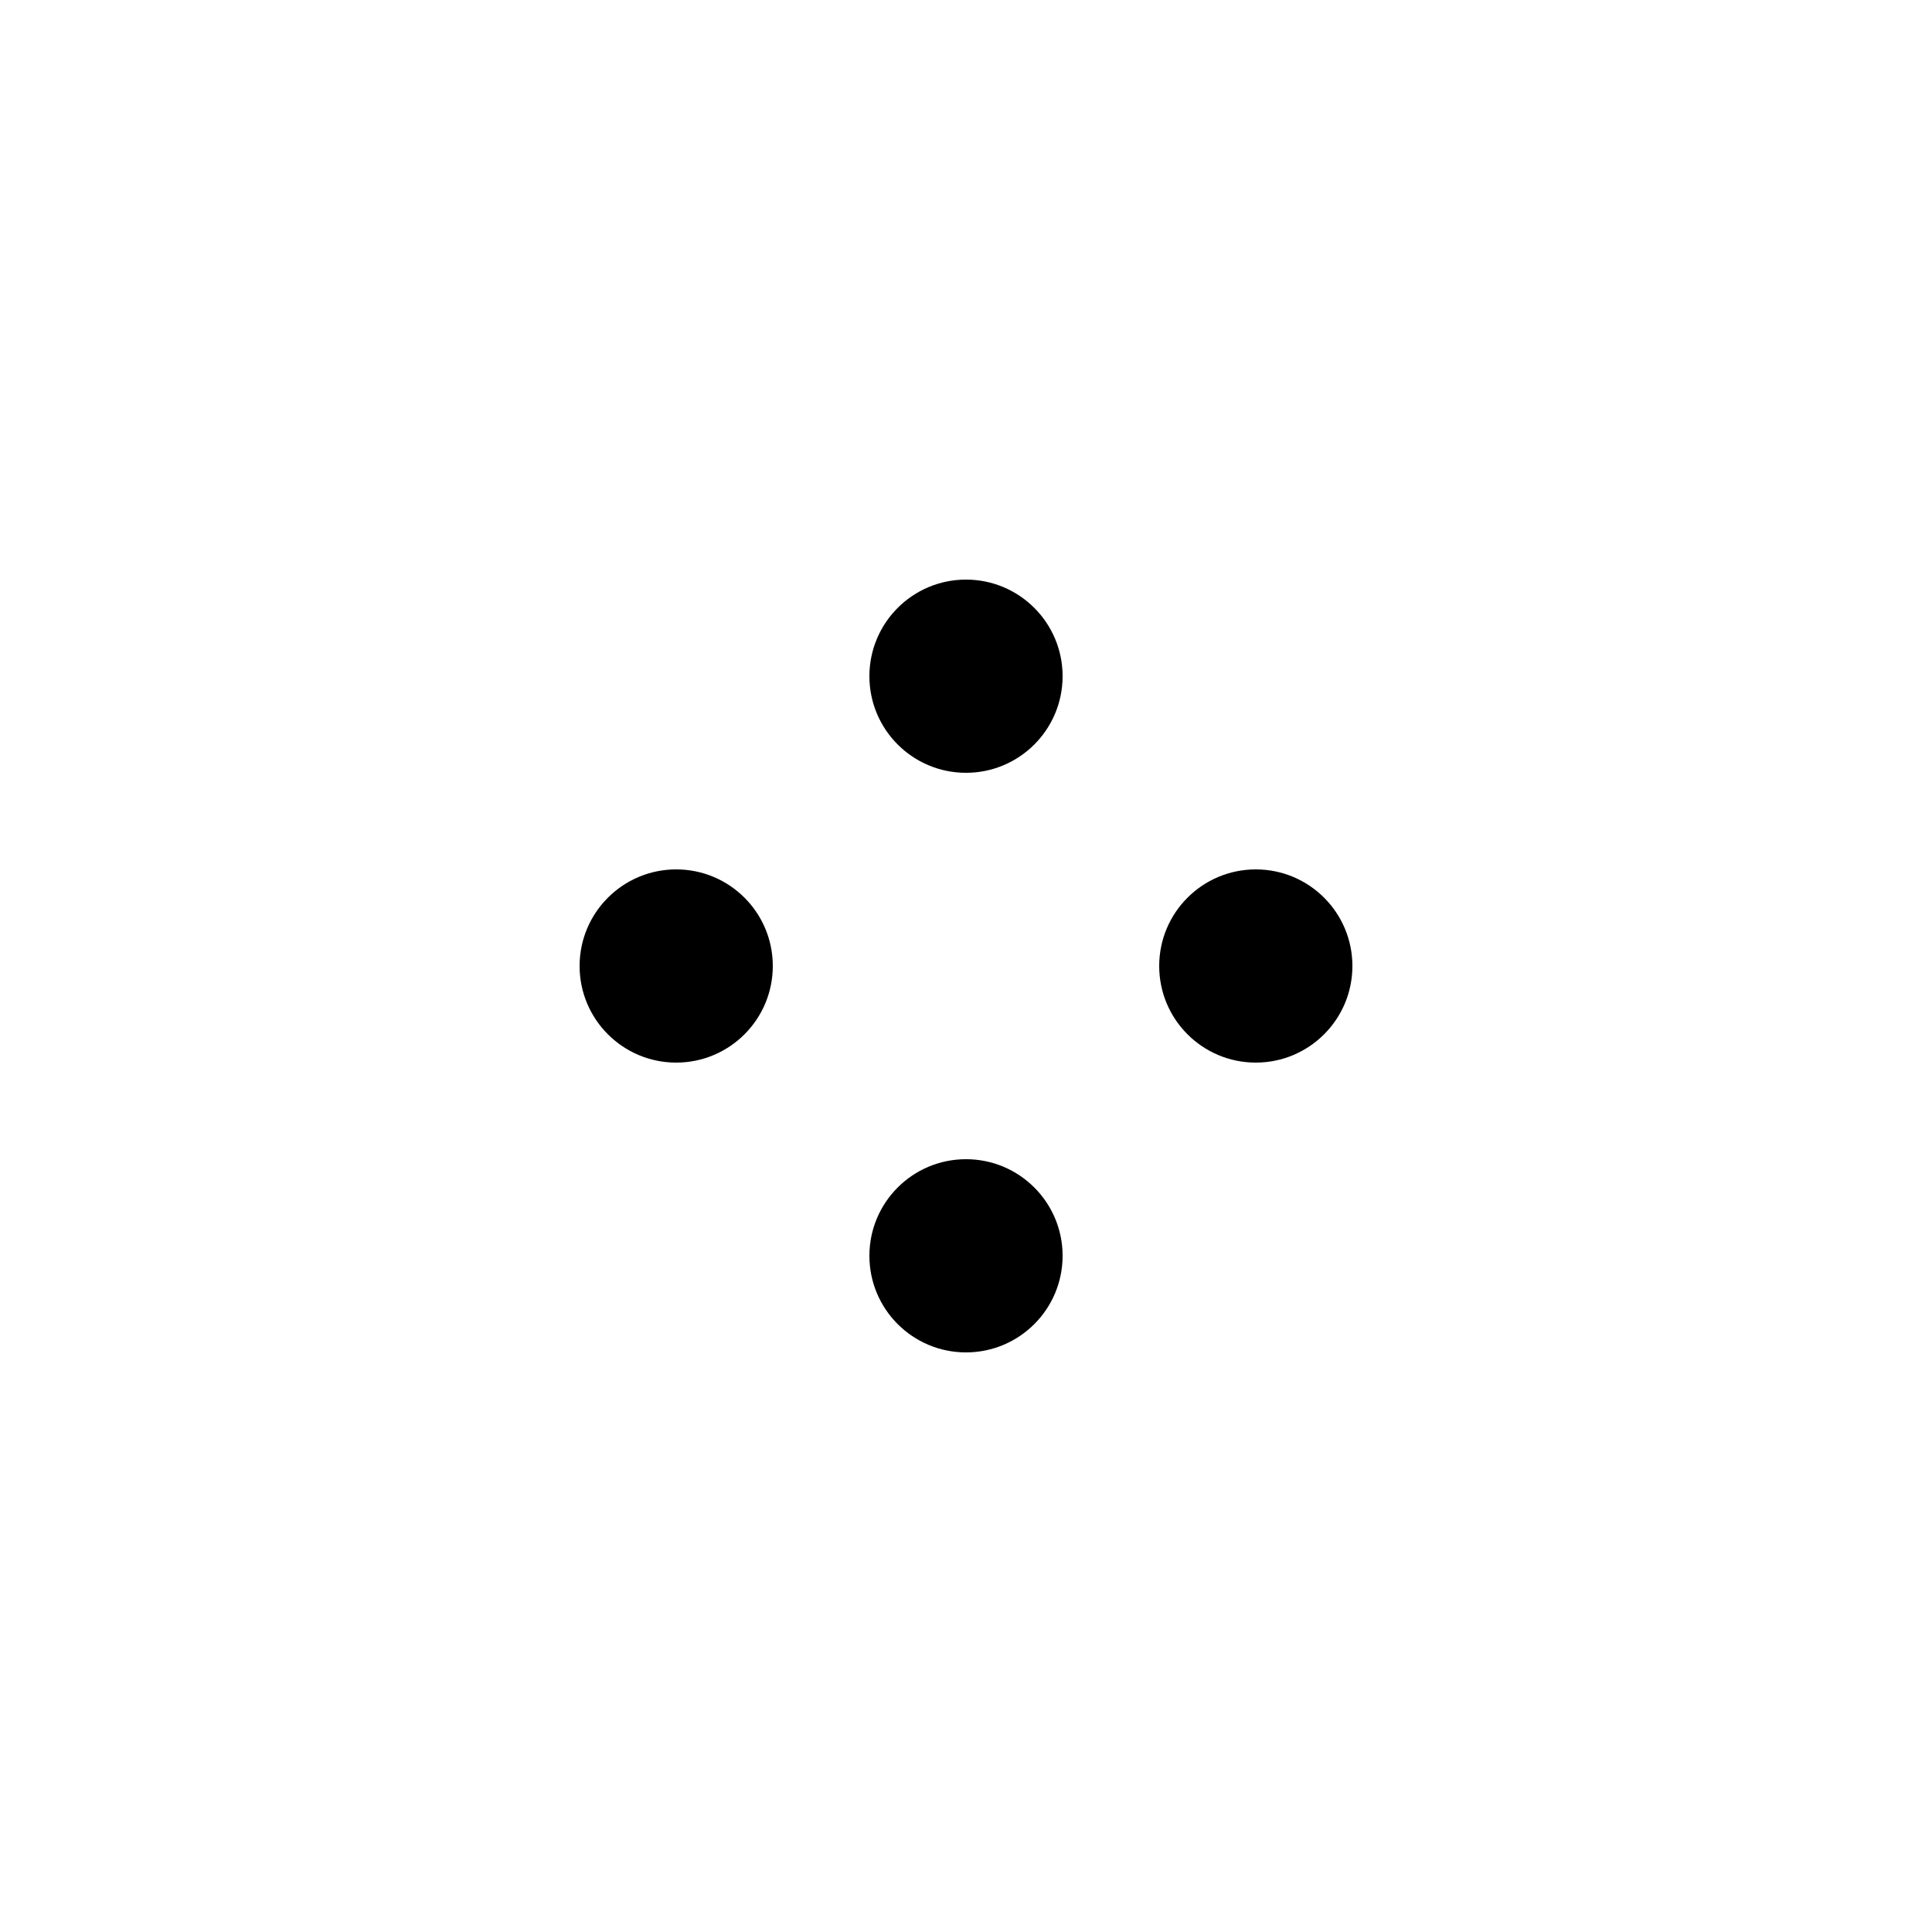 <svg width='120px' height='120px' xmlns="http://www.w3.org/2000/svg" viewBox="0 0 100 100" preserveAspectRatio="xMidYMid" class="uil-balls"><rect x="0" y="0" width="100" height="100" fill="none" class="bk"></rect><g transform="rotate(0 50 50)">
  <circle r="5" cx="35" cy="50">
    <animateTransform attributeName="transform" type="translate" begin="0s" repeatCount="indefinite" dur="0.5s" values="0 0;15 -15" keyTimes="0;1"/>
    <animate attributeName="fill" dur="0.5s" begin="0s" repeatCount="indefinite"  keyTimes="0;1" values="#f29c98;#f5b697"/>
  </circle>
</g><g transform="rotate(90 50 50)">
  <circle r="5" cx="35" cy="50">
    <animateTransform attributeName="transform" type="translate" begin="0s" repeatCount="indefinite" dur="0.5s" values="0 0;15 -15" keyTimes="0;1"/>
    <animate attributeName="fill" dur="0.5s" begin="0s" repeatCount="indefinite"  keyTimes="0;1" values="#f5b697;#f5e797"/>
  </circle>
</g><g transform="rotate(180 50 50)">
  <circle r="5" cx="35" cy="50">
    <animateTransform attributeName="transform" type="translate" begin="0s" repeatCount="indefinite" dur="0.5s" values="0 0;15 -15" keyTimes="0;1"/>
    <animate attributeName="fill" dur="0.5s" begin="0s" repeatCount="indefinite"  keyTimes="0;1" values="#f5e797;#a2e4f5"/>
  </circle>
</g><g transform="rotate(270 50 50)">
  <circle r="5" cx="35" cy="50">
    <animateTransform attributeName="transform" type="translate" begin="0s" repeatCount="indefinite" dur="0.5s" values="0 0;15 -15" keyTimes="0;1"/>
    <animate attributeName="fill" dur="0.5s" begin="0s" repeatCount="indefinite"  keyTimes="0;1" values="#a2e4f5;#f29c98"/>
  </circle>
</g></svg>